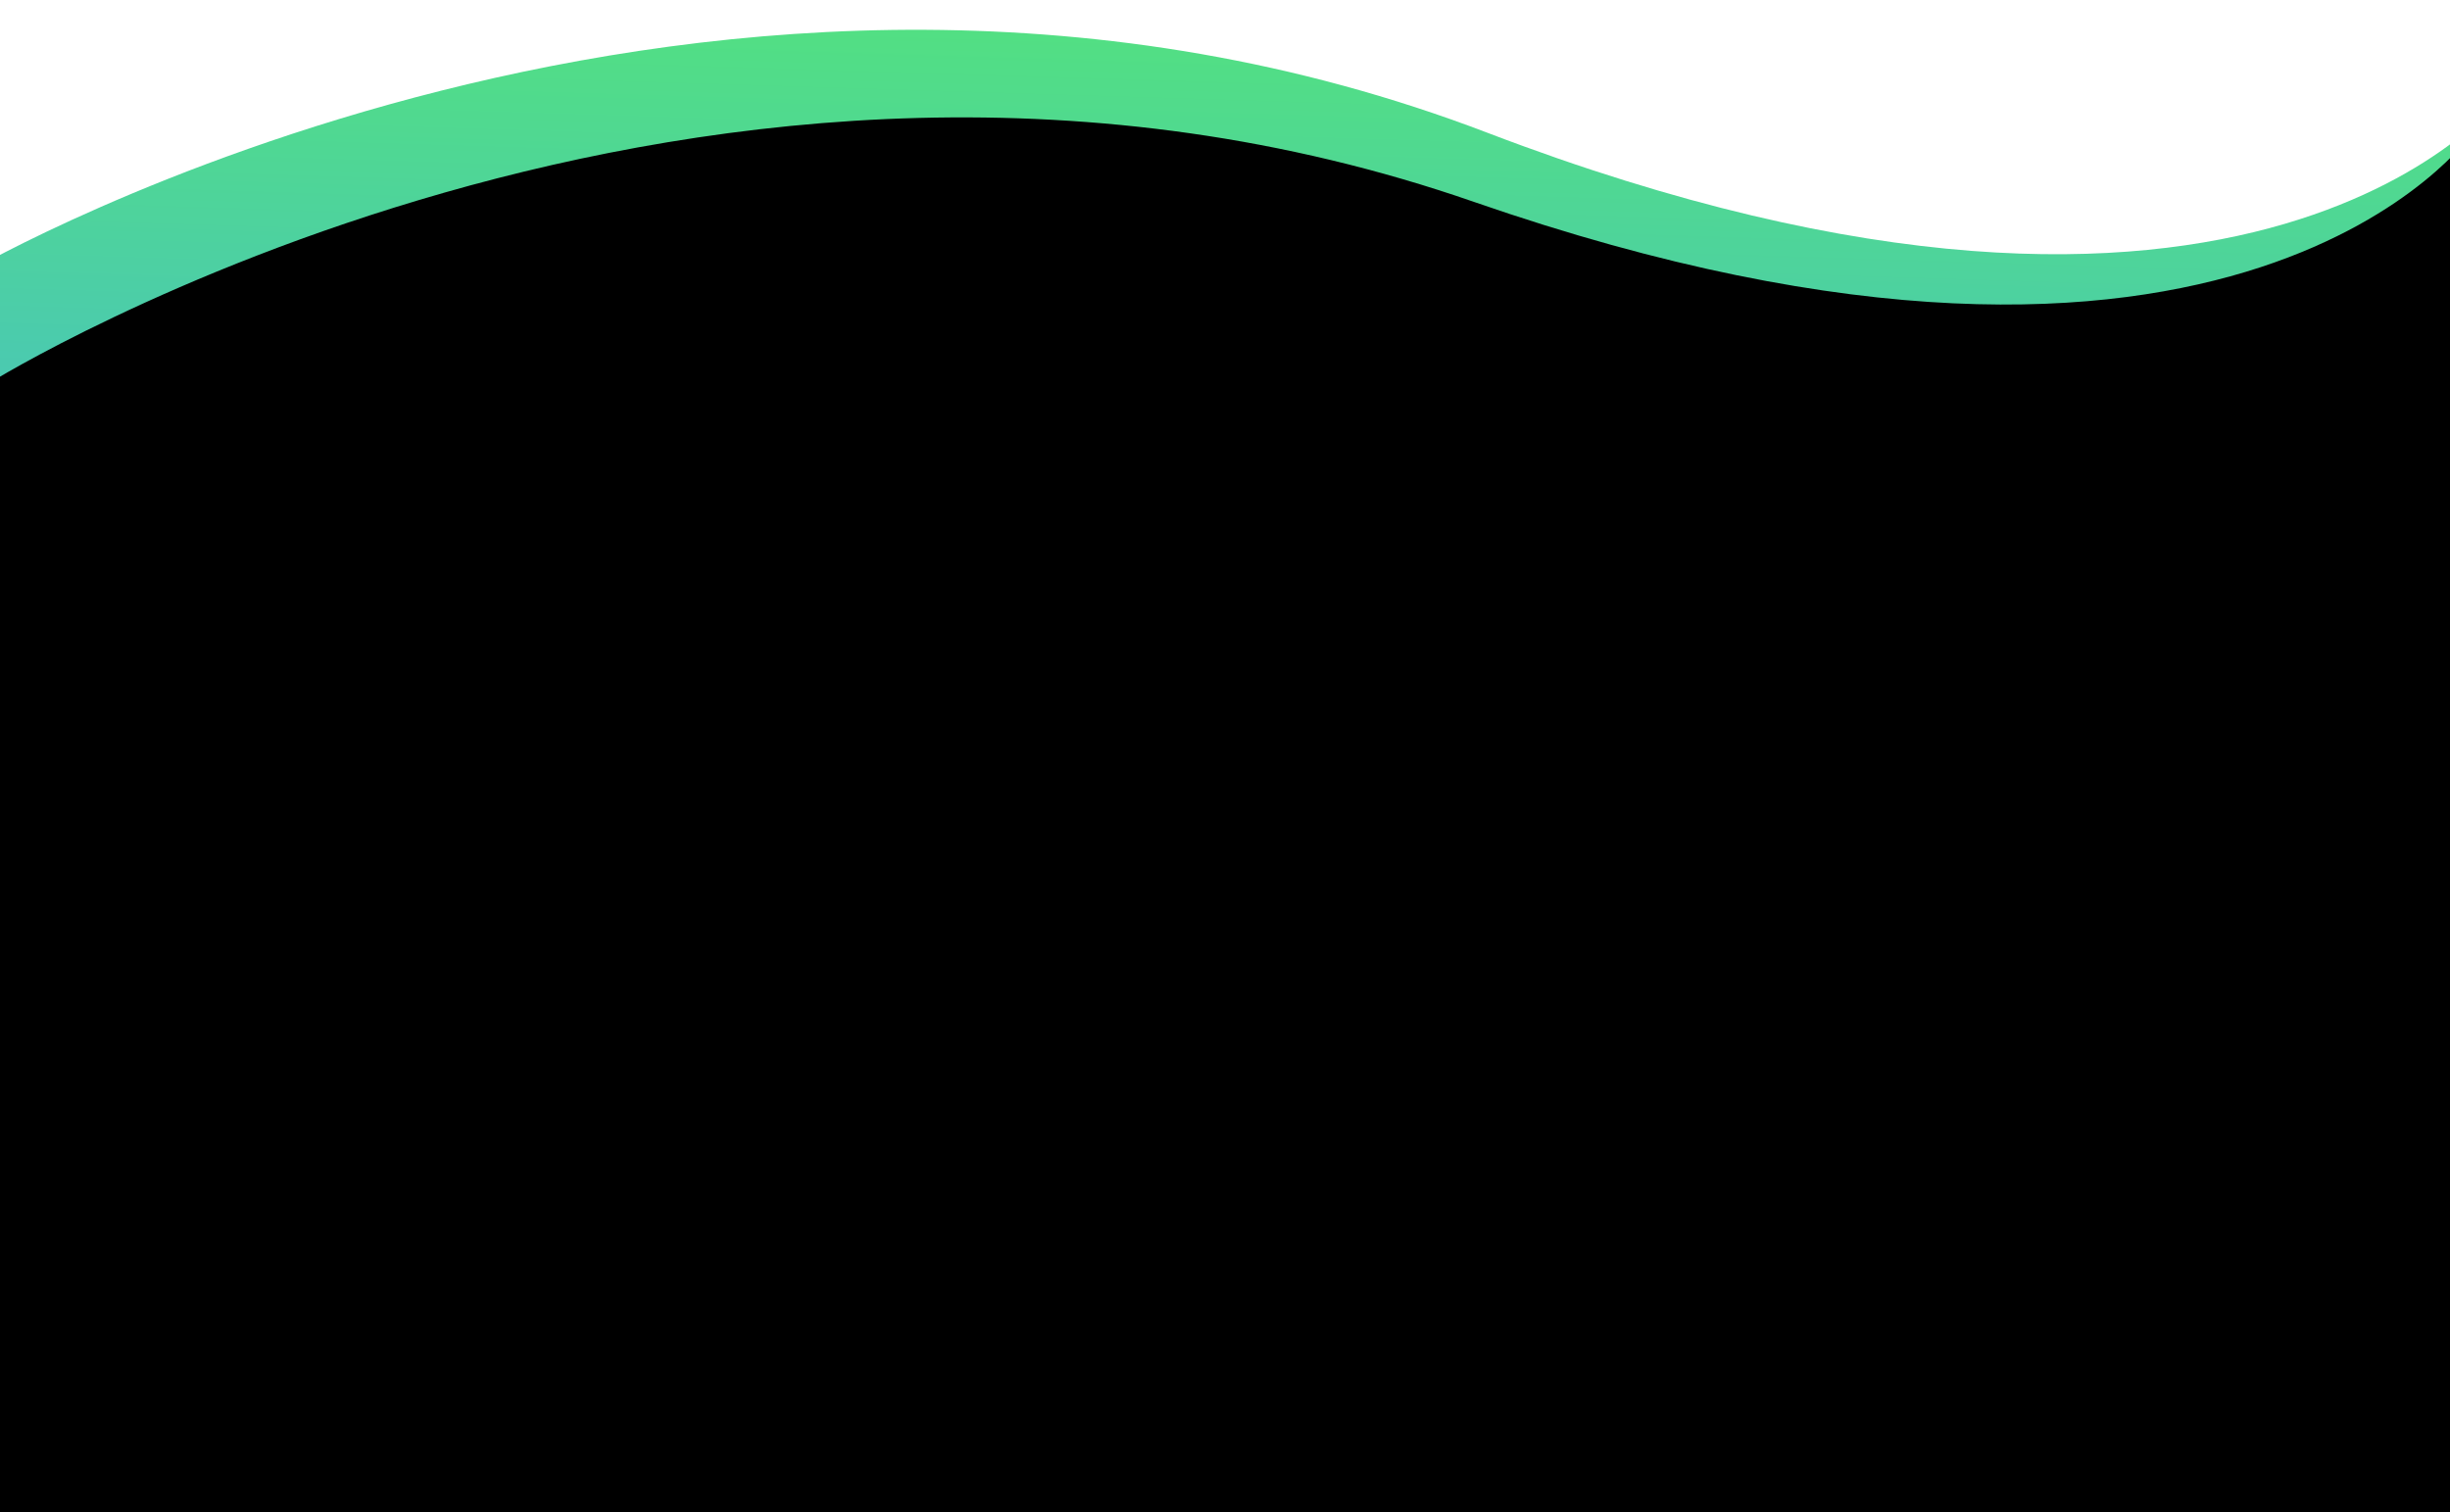 <svg xmlns="http://www.w3.org/2000/svg" width="1440" height="889" viewBox="0 0 1440 889" fill="none"><path d="M873.984 77.944C421.022 -95.151 -16.221 158.612 -16.221 158.612L-28.404 552.092L1455.03 598.022L1471.83 55.455C1471.83 55.455 1326.95 251.04 873.984 77.944Z" fill="url(#paint0_linear_1138_4)"></path><path d="M866.252 118.652C415.91 -37.643 -6 224.994 -6 224.994L-6 915H1453L1453 78.368C1453 78.368 1316.59 274.948 866.252 118.652Z" fill="black"></path><defs><linearGradient id="paint0_linear_1138_4" x1="730.405" y1="22.965" x2="713.311" y2="575.057" gradientUnits="userSpaceOnUse"><stop stop-color="#52DF83"></stop><stop offset="1" stop-color="#3FA9F5"></stop></linearGradient></defs></svg>